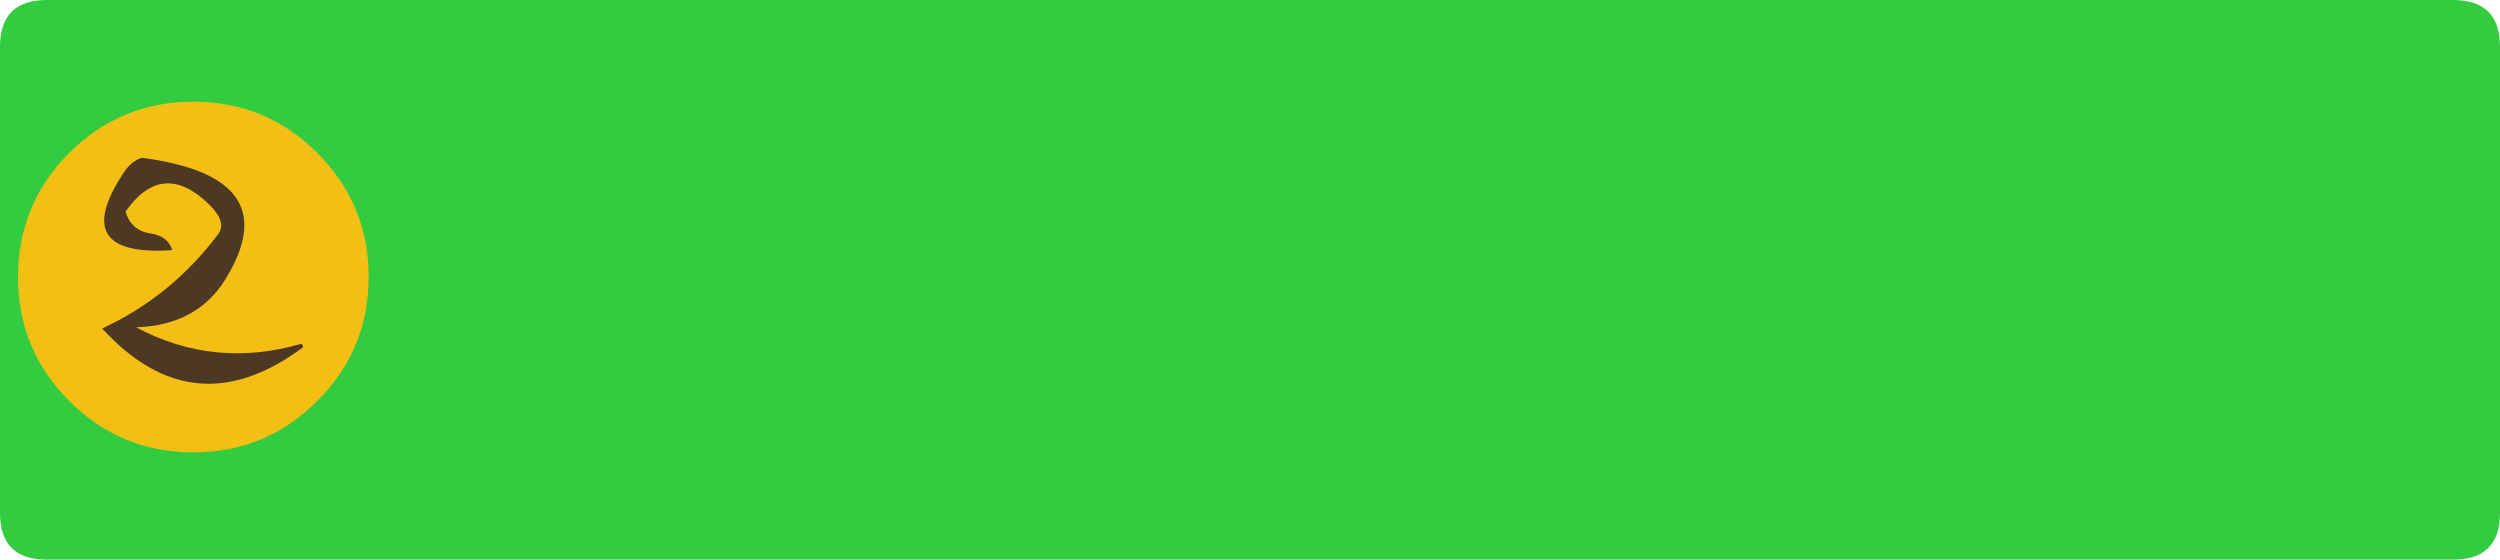 <?xml version="1.0" encoding="UTF-8" standalone="no"?>
<svg xmlns:xlink="http://www.w3.org/1999/xlink" height="119.7px" width="534.7px" xmlns="http://www.w3.org/2000/svg">
  <g transform="matrix(1.0, 0.0, 0.0, 1.0, 267.35, 59.85)">
    <path d="M257.35 -59.85 Q267.35 -59.85 267.35 -49.85 L267.35 49.85 Q267.35 59.85 257.35 59.85 L-257.35 59.85 Q-267.35 59.85 -267.35 49.85 L-267.35 -49.85 Q-267.35 -59.85 -257.35 -59.85 L257.35 -59.85" fill="#33cc41" fill-rule="evenodd" stroke="none"/>
    <path d="M-252.55 -27.15 Q-241.55 -38.1 -226.0 -38.1 -210.45 -38.1 -199.5 -27.15 -188.5 -16.15 -188.5 -0.6 -188.5 14.95 -199.5 25.9 -210.45 36.9 -226.0 36.9 -241.55 36.9 -252.55 25.9 -263.5 14.95 -263.5 -0.6 -263.5 -16.15 -252.55 -27.15" fill="#f3bf14" fill-rule="evenodd" stroke="none"/>
    <path d="M-230.5 -6.35 Q-252.9 -4.85 -240.85 -23.0 -239.2 -25.45 -237.0 -26.1 -205.65 -22.0 -219.15 -0.1 -225.25 9.75 -238.25 10.15 -221.5 19.1 -202.8 13.65 L-202.5 14.4 Q-225.9 31.85 -245.5 10.4 -230.75 3.6 -220.7 -9.75 -218.7 -12.4 -222.85 -16.35 -232.7 -25.7 -240.5 -14.6 -239.3 -10.5 -235.05 -9.9 -231.45 -9.35 -230.5 -6.35" fill="#4d3923" fill-rule="evenodd" stroke="none"/>
  </g>
</svg>

